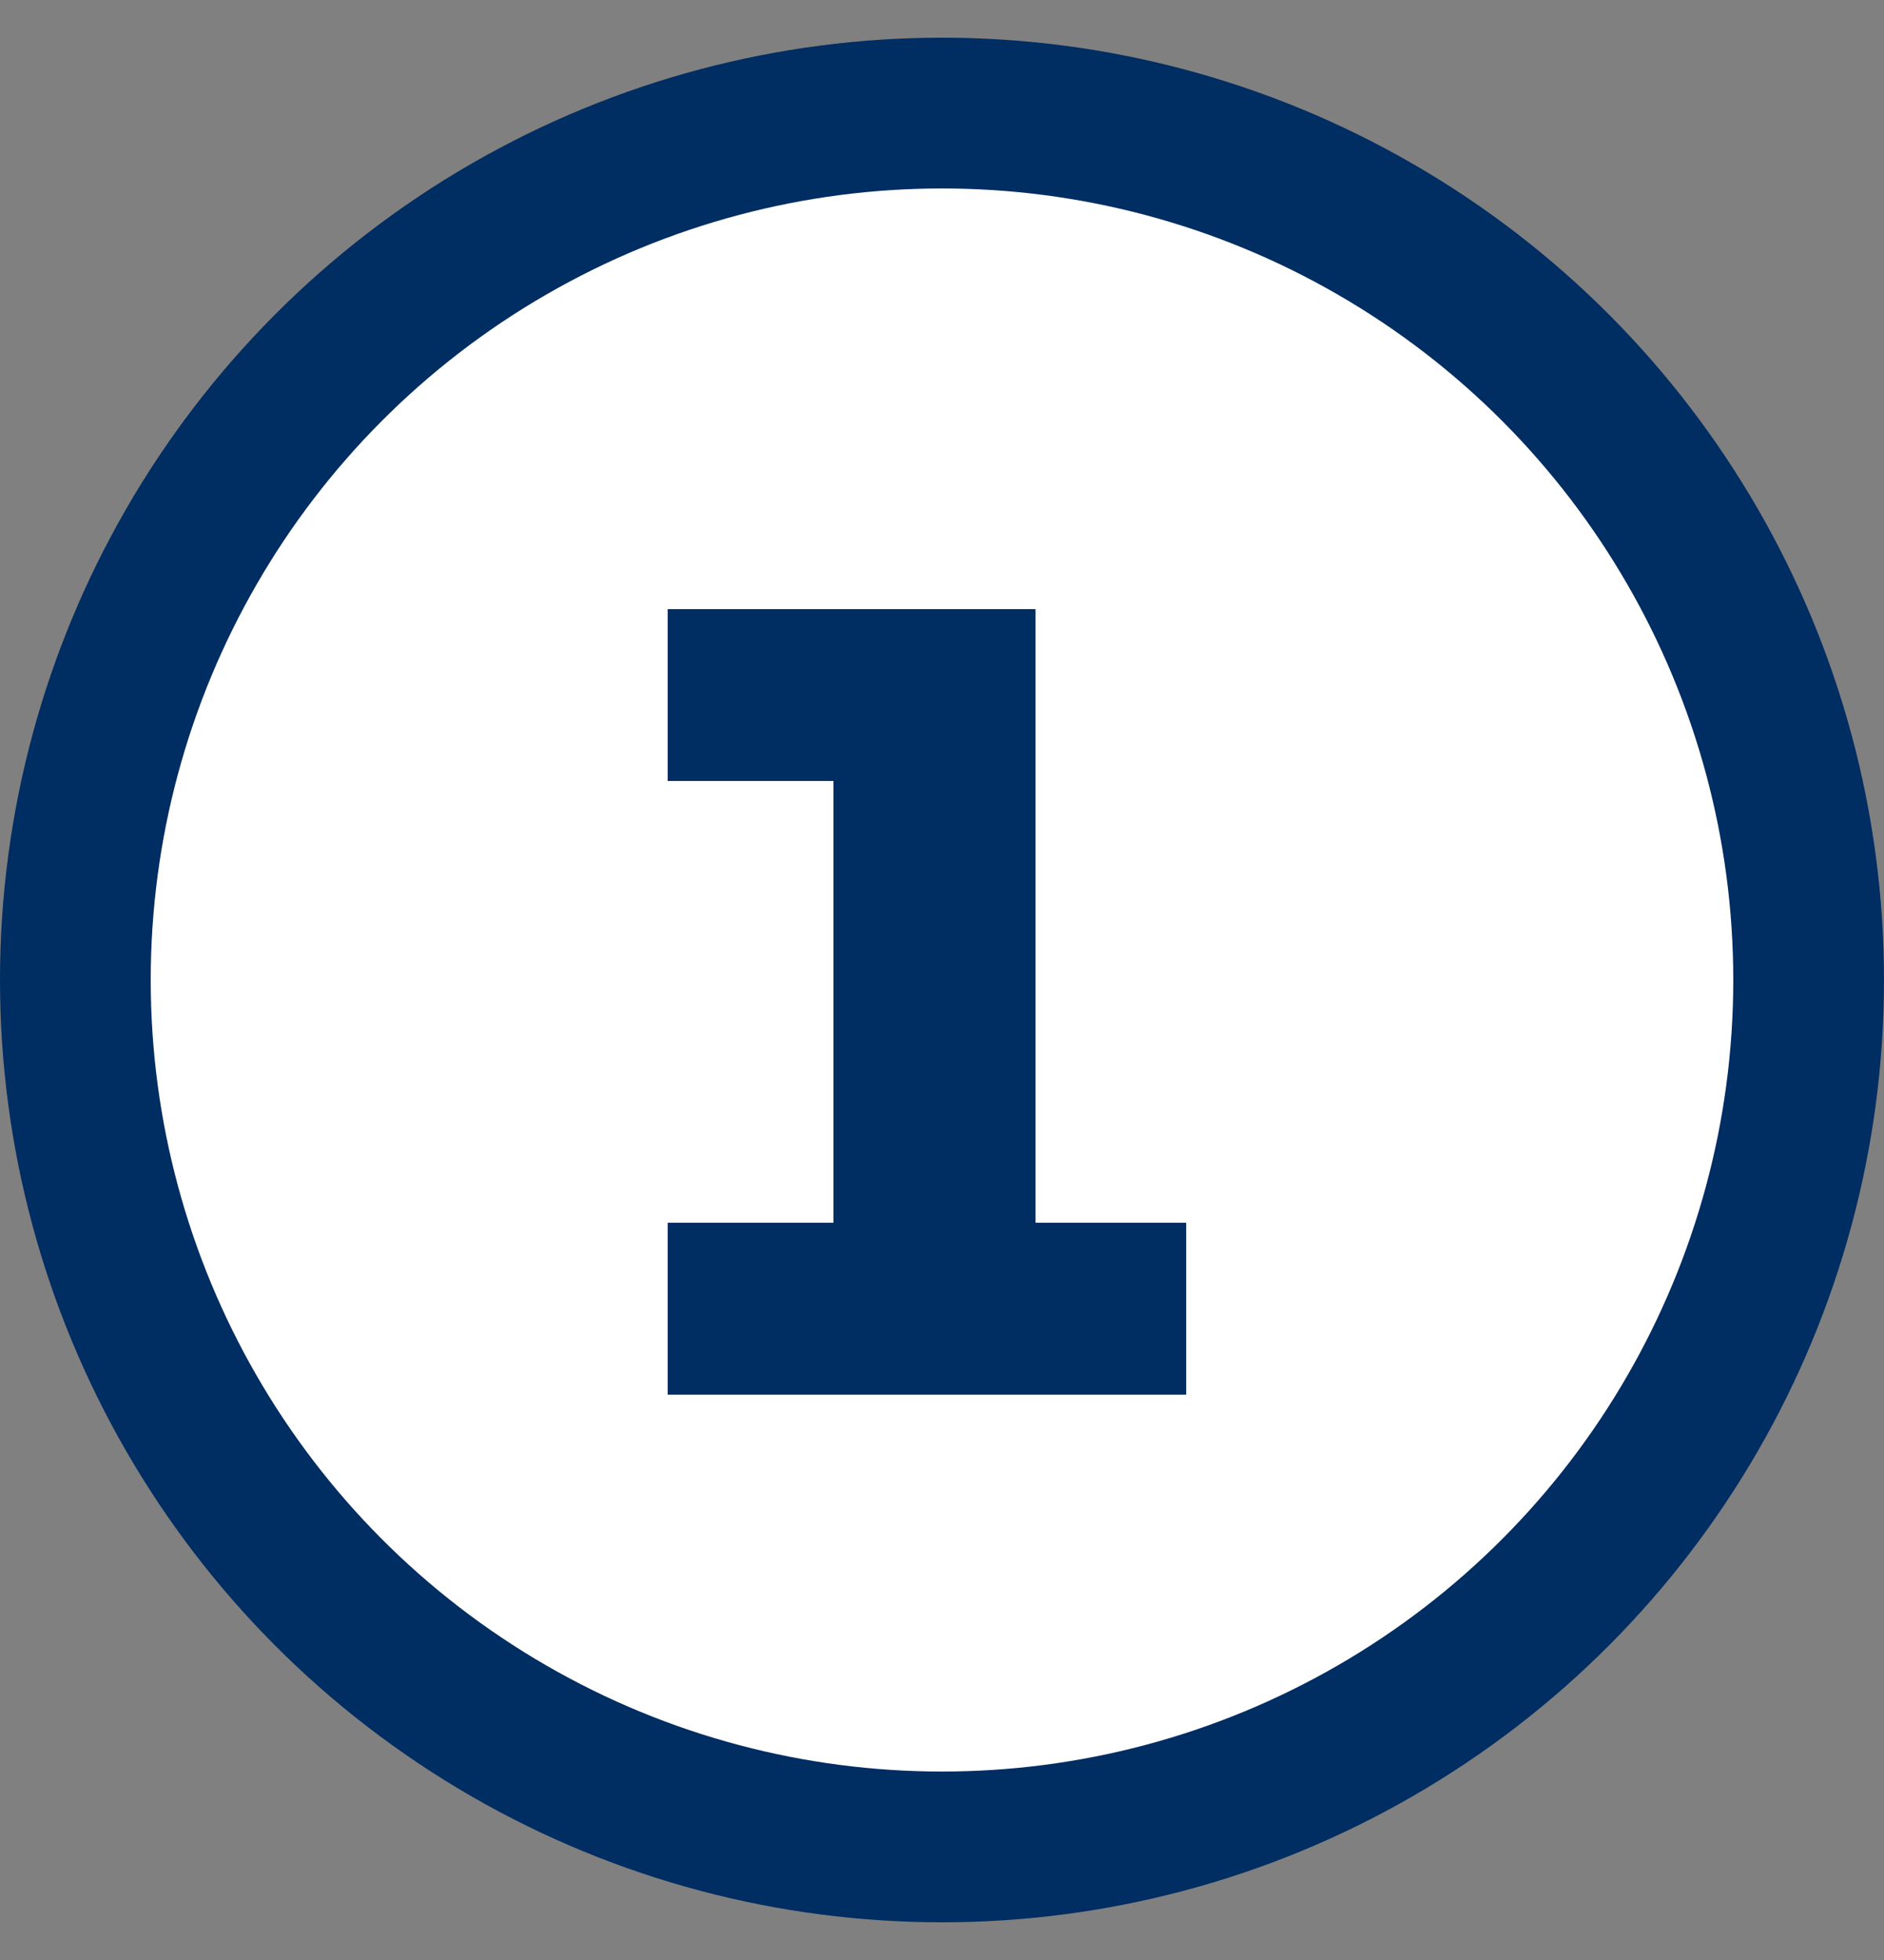 <svg xmlns="http://www.w3.org/2000/svg" width="25" height="26" viewBox="0 0 25 26" fill="none"><rect x="0" y="0" width="25" height="26" fill="#808080" stroke="none"/><circle cx="12.5" cy="13" r="11.5" fill="white" stroke="#002D62" stroke-width="2"></circle><path d="M15.74 18.5H8.86V16.22H11.06V10.36H8.86V8.08H13.74V16.22H15.74V18.5Z" fill="#002D62"></path></svg>